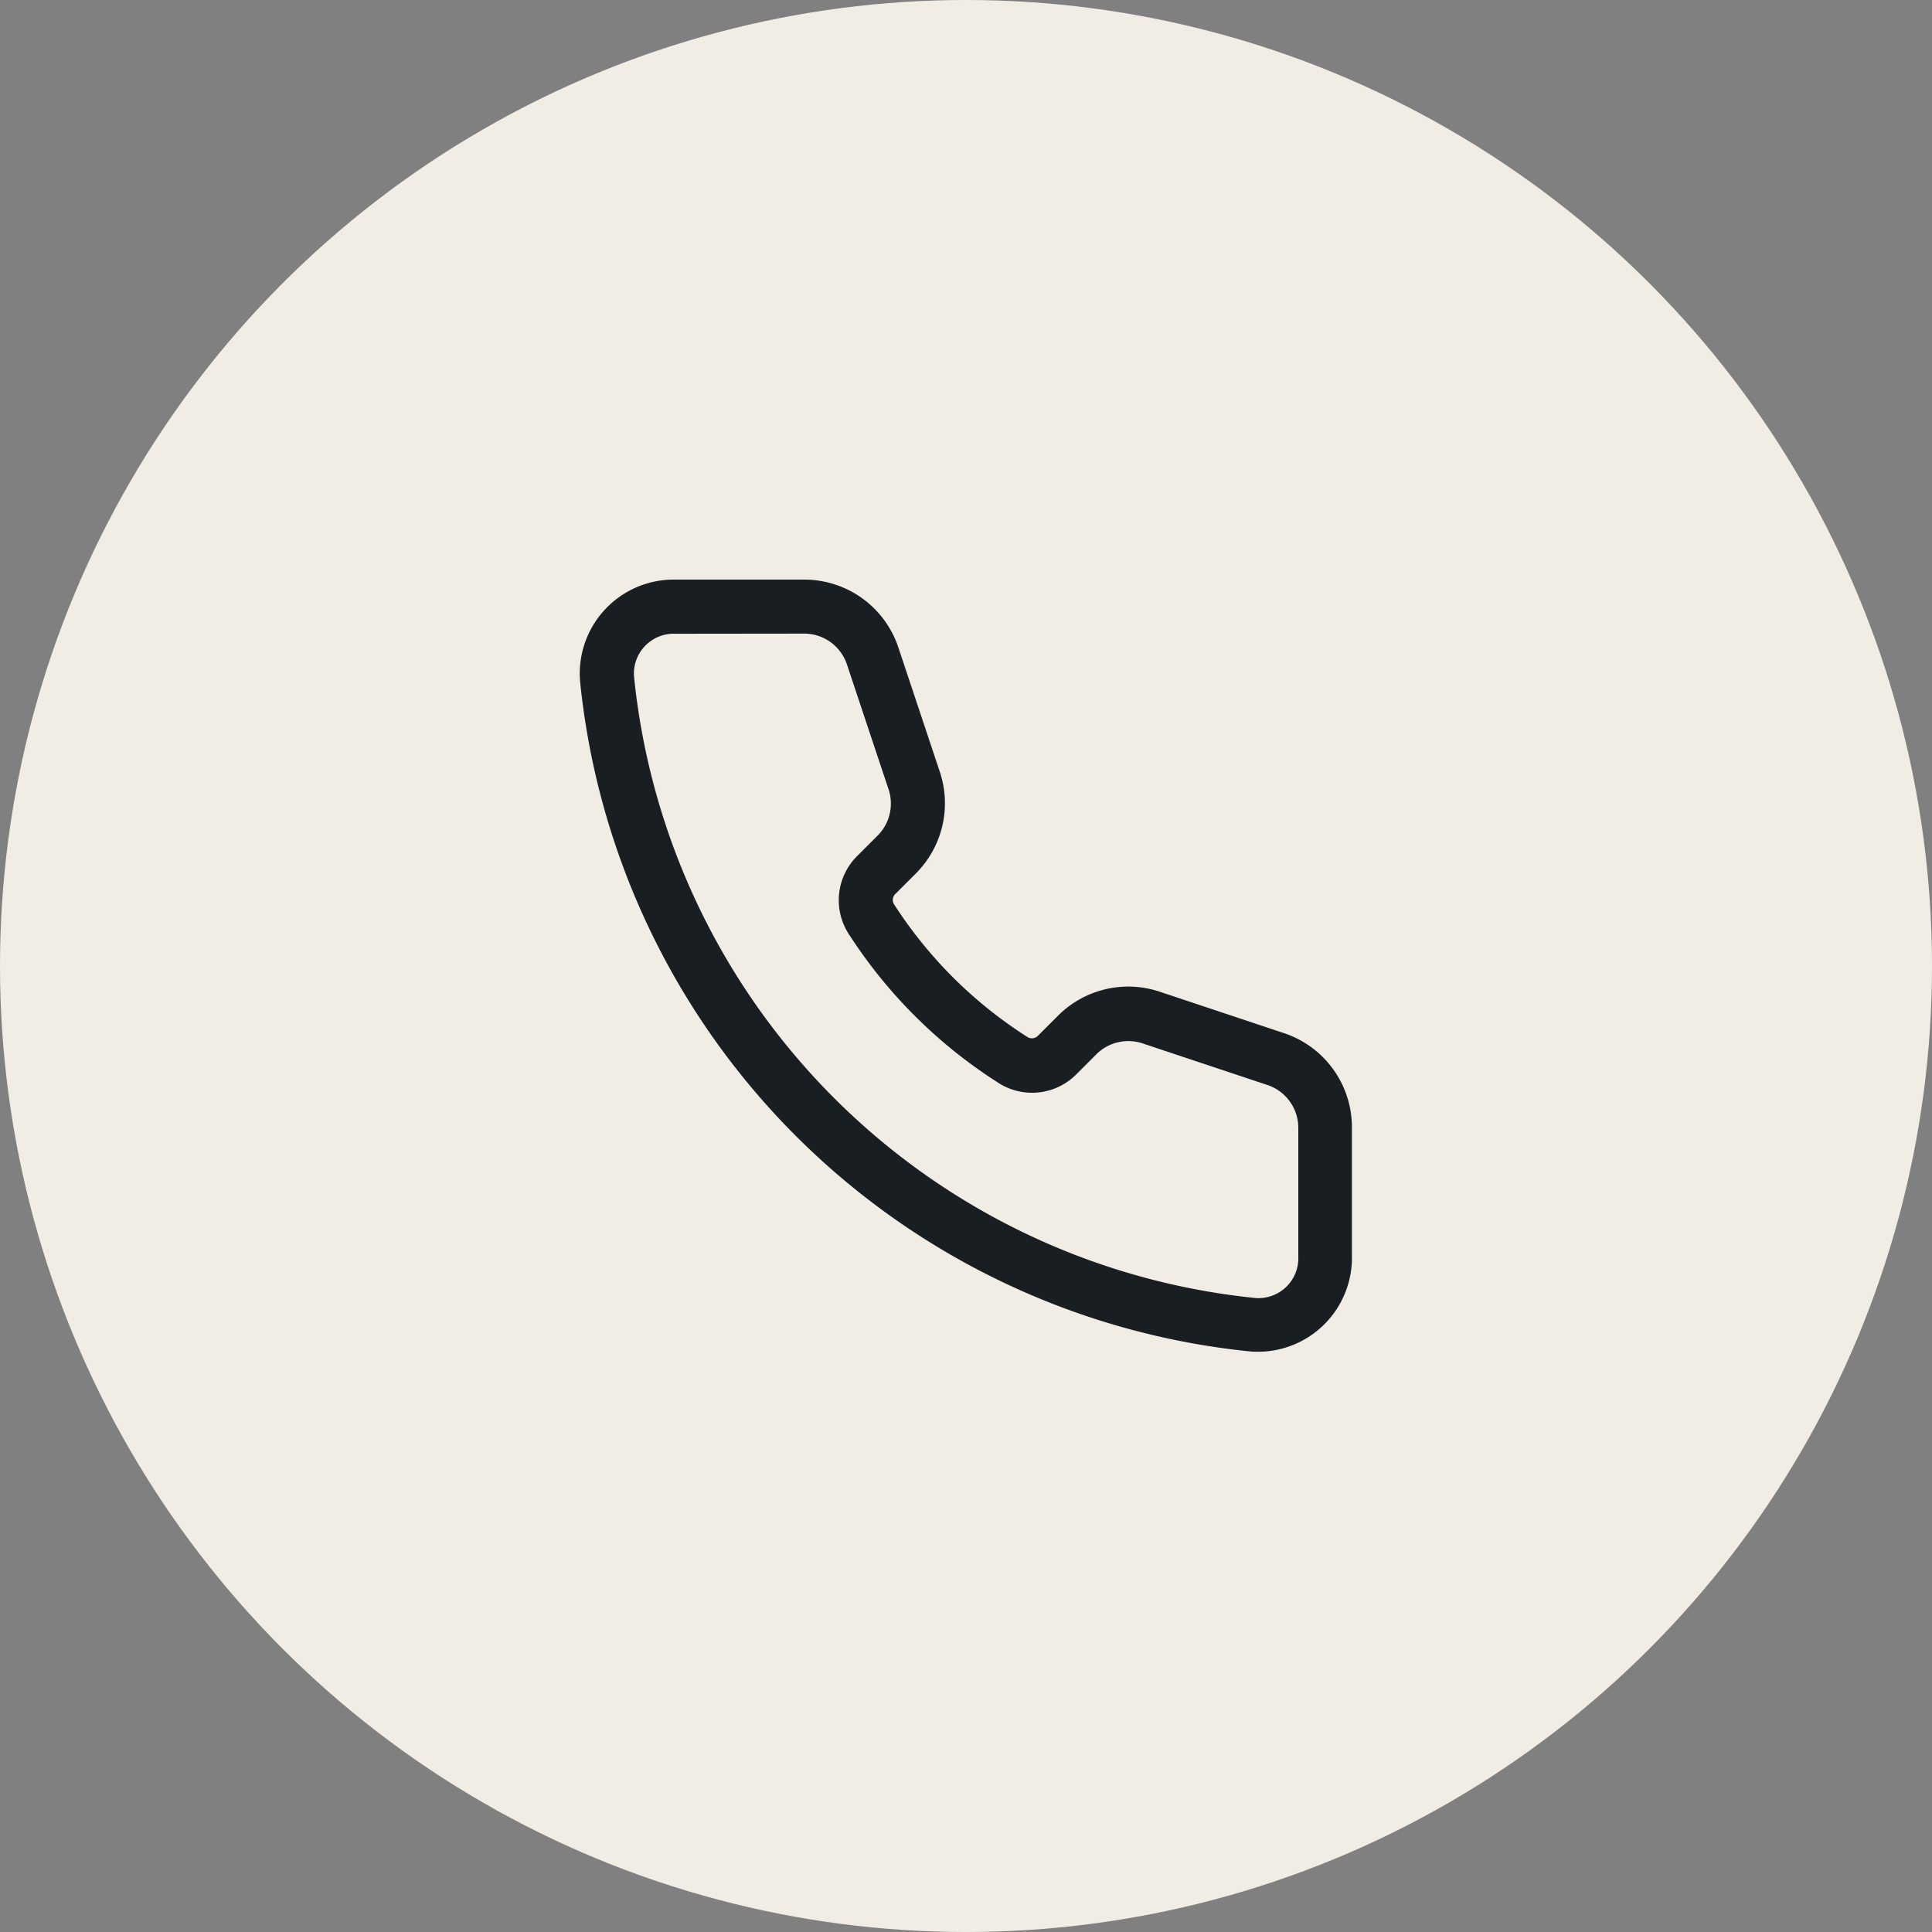 <svg xmlns="http://www.w3.org/2000/svg" width="40" height="40" viewBox="0 0 40 40">
  <rect x="0" y="0" width="40" height="40" fill="#808080" stroke="none"/>
  <g id="Group_202077" data-name="Group 202077" transform="translate(-90 -1202)">
    <circle id="Ellipse_15459" data-name="Ellipse 15459" cx="20" cy="20" r="20" transform="translate(90 1202)" fill="#f2ede4"/>
    <path id="Path_252896" data-name="Path 252896" d="M1433.349,747.358a1.946,1.946,0,0,1,1.979-2.108h2.659a2.054,2.054,0,0,1,1.95,1.4l.862,2.586a2.055,2.055,0,0,1-.5,2.1l-.423.423a.169.169,0,0,0-.028.211,9.063,9.063,0,0,0,2.763,2.75.173.173,0,0,0,.218-.026l.414-.414a2.055,2.055,0,0,1,2.1-.5l2.586.862a2.054,2.054,0,0,1,1.4,1.95v2.659a1.946,1.946,0,0,1-2.108,1.979A15.511,15.511,0,0,1,1433.349,747.358Zm1.979-.987a.826.826,0,0,0-.863.877,14.389,14.389,0,0,0,12.877,12.877.826.826,0,0,0,.877-.863V756.6a.934.934,0,0,0-.639-.886l-2.586-.862a.937.937,0,0,0-.956.226l-.414.414a1.291,1.291,0,0,1-1.643.159,10.174,10.174,0,0,1-3.064-3.055,1.288,1.288,0,0,1,.17-1.624l.423-.423a.936.936,0,0,0,.226-.956l-.862-2.586a.934.934,0,0,0-.886-.639Z" transform="translate(-1331.339 468.75)" fill="#191e23" fill-rule="evenodd"/>
  </g>
</svg>
